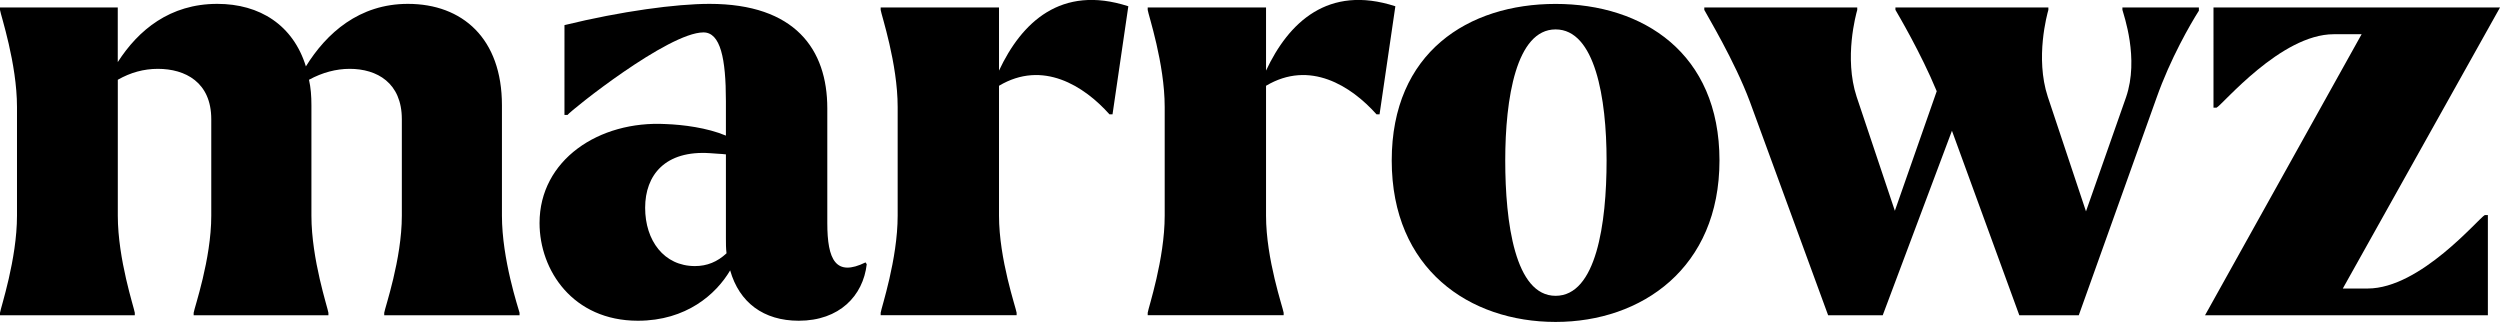 <svg viewBox="0 0 523.72 67.44" xmlns="http://www.w3.org/2000/svg" id="Layer_2">
  <g data-sanitized-data-name="Layer_1" data-name="Layer_1" id="Layer_1-2">
    <g>
      <path d="M108.84,65.53v.51h-28.35v-.51c.13-1.02,3.69-11.19,3.69-20.34v-20.22c0-7.63-5.21-10.55-10.93-10.55-2.8,0-5.72.76-8.52,2.29.38,1.65.51,3.43.51,5.34v23.14c0,9.15,3.43,19.33,3.56,20.34v.51h-28.23v-.51c.13-1.02,3.69-11.19,3.69-20.34v-20.22c0-7.76-5.47-10.55-11.19-10.55-2.92,0-5.72.76-8.39,2.29v28.48c0,9.15,3.43,19.33,3.56,20.34v.51H0v-.51c.13-1.02,3.56-11.19,3.56-20.34v-22.76C3.56,13.27.13,3.1,0,2.08v-.51h24.67v11.44C28.99,6.28,35.6.81,45.52.81c8.9,0,15.89,4.45,18.56,13.1,4.32-6.99,11.19-13.1,21.36-13.1,11.44,0,19.71,7.25,19.71,21.23v23.14c0,9.15,3.43,19.33,3.69,20.34Z"></path>
      <path d="M181.57,55.36c-.76,6.61-5.72,11.83-14.24,11.83-7.37,0-12.46-3.81-14.37-10.55-2.92,4.96-9.15,10.55-19.33,10.55-13.61,0-20.6-10.55-20.6-20.47,0-13.22,12.46-21.49,26.45-20.73,3.56.13,8.65.76,12.59,2.42v-7.25c0-8.9-1.14-14.37-4.7-14.37-7.37,0-27.72,16.28-28.48,17.29h-.64V5.26c11.95-2.92,23.4-4.45,30.39-4.45,17.93,0,24.67,9.54,24.67,21.87v24.03c0,7.76,1.78,11.32,8.01,8.26l.25.38ZM152.2,53.07c-.13-1.02-.13-2.03-.13-3.18v-17.55c-1.02-.13-2.16-.13-3.31-.25-9.41-.64-13.61,4.58-13.61,11.44s3.94,12.21,10.43,12.21c2.54,0,4.7-.89,6.61-2.67Z"></path>
      <path d="M236.37,1.32l-3.31,22.63h-.64c-5.34-5.98-13.99-11.44-23.14-5.98v27.21c0,9.15,3.56,19.33,3.69,20.34v.51h-28.48v-.51c.13-1.02,3.56-11.19,3.56-20.34v-22.76c0-9.15-3.43-19.33-3.56-20.34v-.51h24.79v13.22c4.7-10.04,12.97-18.06,27.08-13.48Z"></path>
      <path d="M292.31,1.32l-3.31,22.63h-.64c-5.34-5.98-13.99-11.44-23.14-5.98v27.21c0,9.15,3.56,19.33,3.69,20.34v.51h-28.48v-.51c.13-1.02,3.56-11.19,3.56-20.34v-22.76c0-9.15-3.43-19.33-3.56-20.34v-.51h24.79v13.22c4.7-10.04,12.97-18.06,27.08-13.48Z"></path>
      <path d="M291.55,33.62c0-22.63,16.02-32.8,34.33-32.8s34.33,10.3,34.33,32.8-16.28,33.82-34.33,33.82-34.33-11.06-34.33-33.82ZM336.56,33.62c0-13.1-2.42-27.46-10.68-27.46s-10.55,14.5-10.55,27.46,2.03,28.35,10.55,28.35,10.68-15.13,10.68-28.35Z"></path>
      <path d="M460.66,2.21c-1.78,2.8-5.98,10.04-8.9,18.31l-16.28,45.52h-12.46l-14.11-38.65-14.5,38.65h-11.44l-16.4-44.76c-3.18-8.52-9.03-18.18-9.54-19.2v-.51h32.04v.51c-.25.89-2.8,10.04-.13,18.18l8.01,23.9,8.77-25.05c-3.31-8.01-8.14-16.15-8.65-17.04v-.51h32.04v.51c-.25.89-2.8,10.04-.13,18.18l8.01,24.03,8.39-23.9c2.8-8.14-.51-17.29-.76-18.31v-.51h16.02v.64Z"></path>
      <path d="M520.54,45.06h.64v20.98h-59.25l32.8-58.87h-5.85c-11.06,0-23.27,14.75-24.54,15.39h-.64V1.57h60.02l-32.93,58.87h5.21c11.06,0,23.27-14.75,24.54-15.39Z"></path>
    </g>
  </g>
</svg>